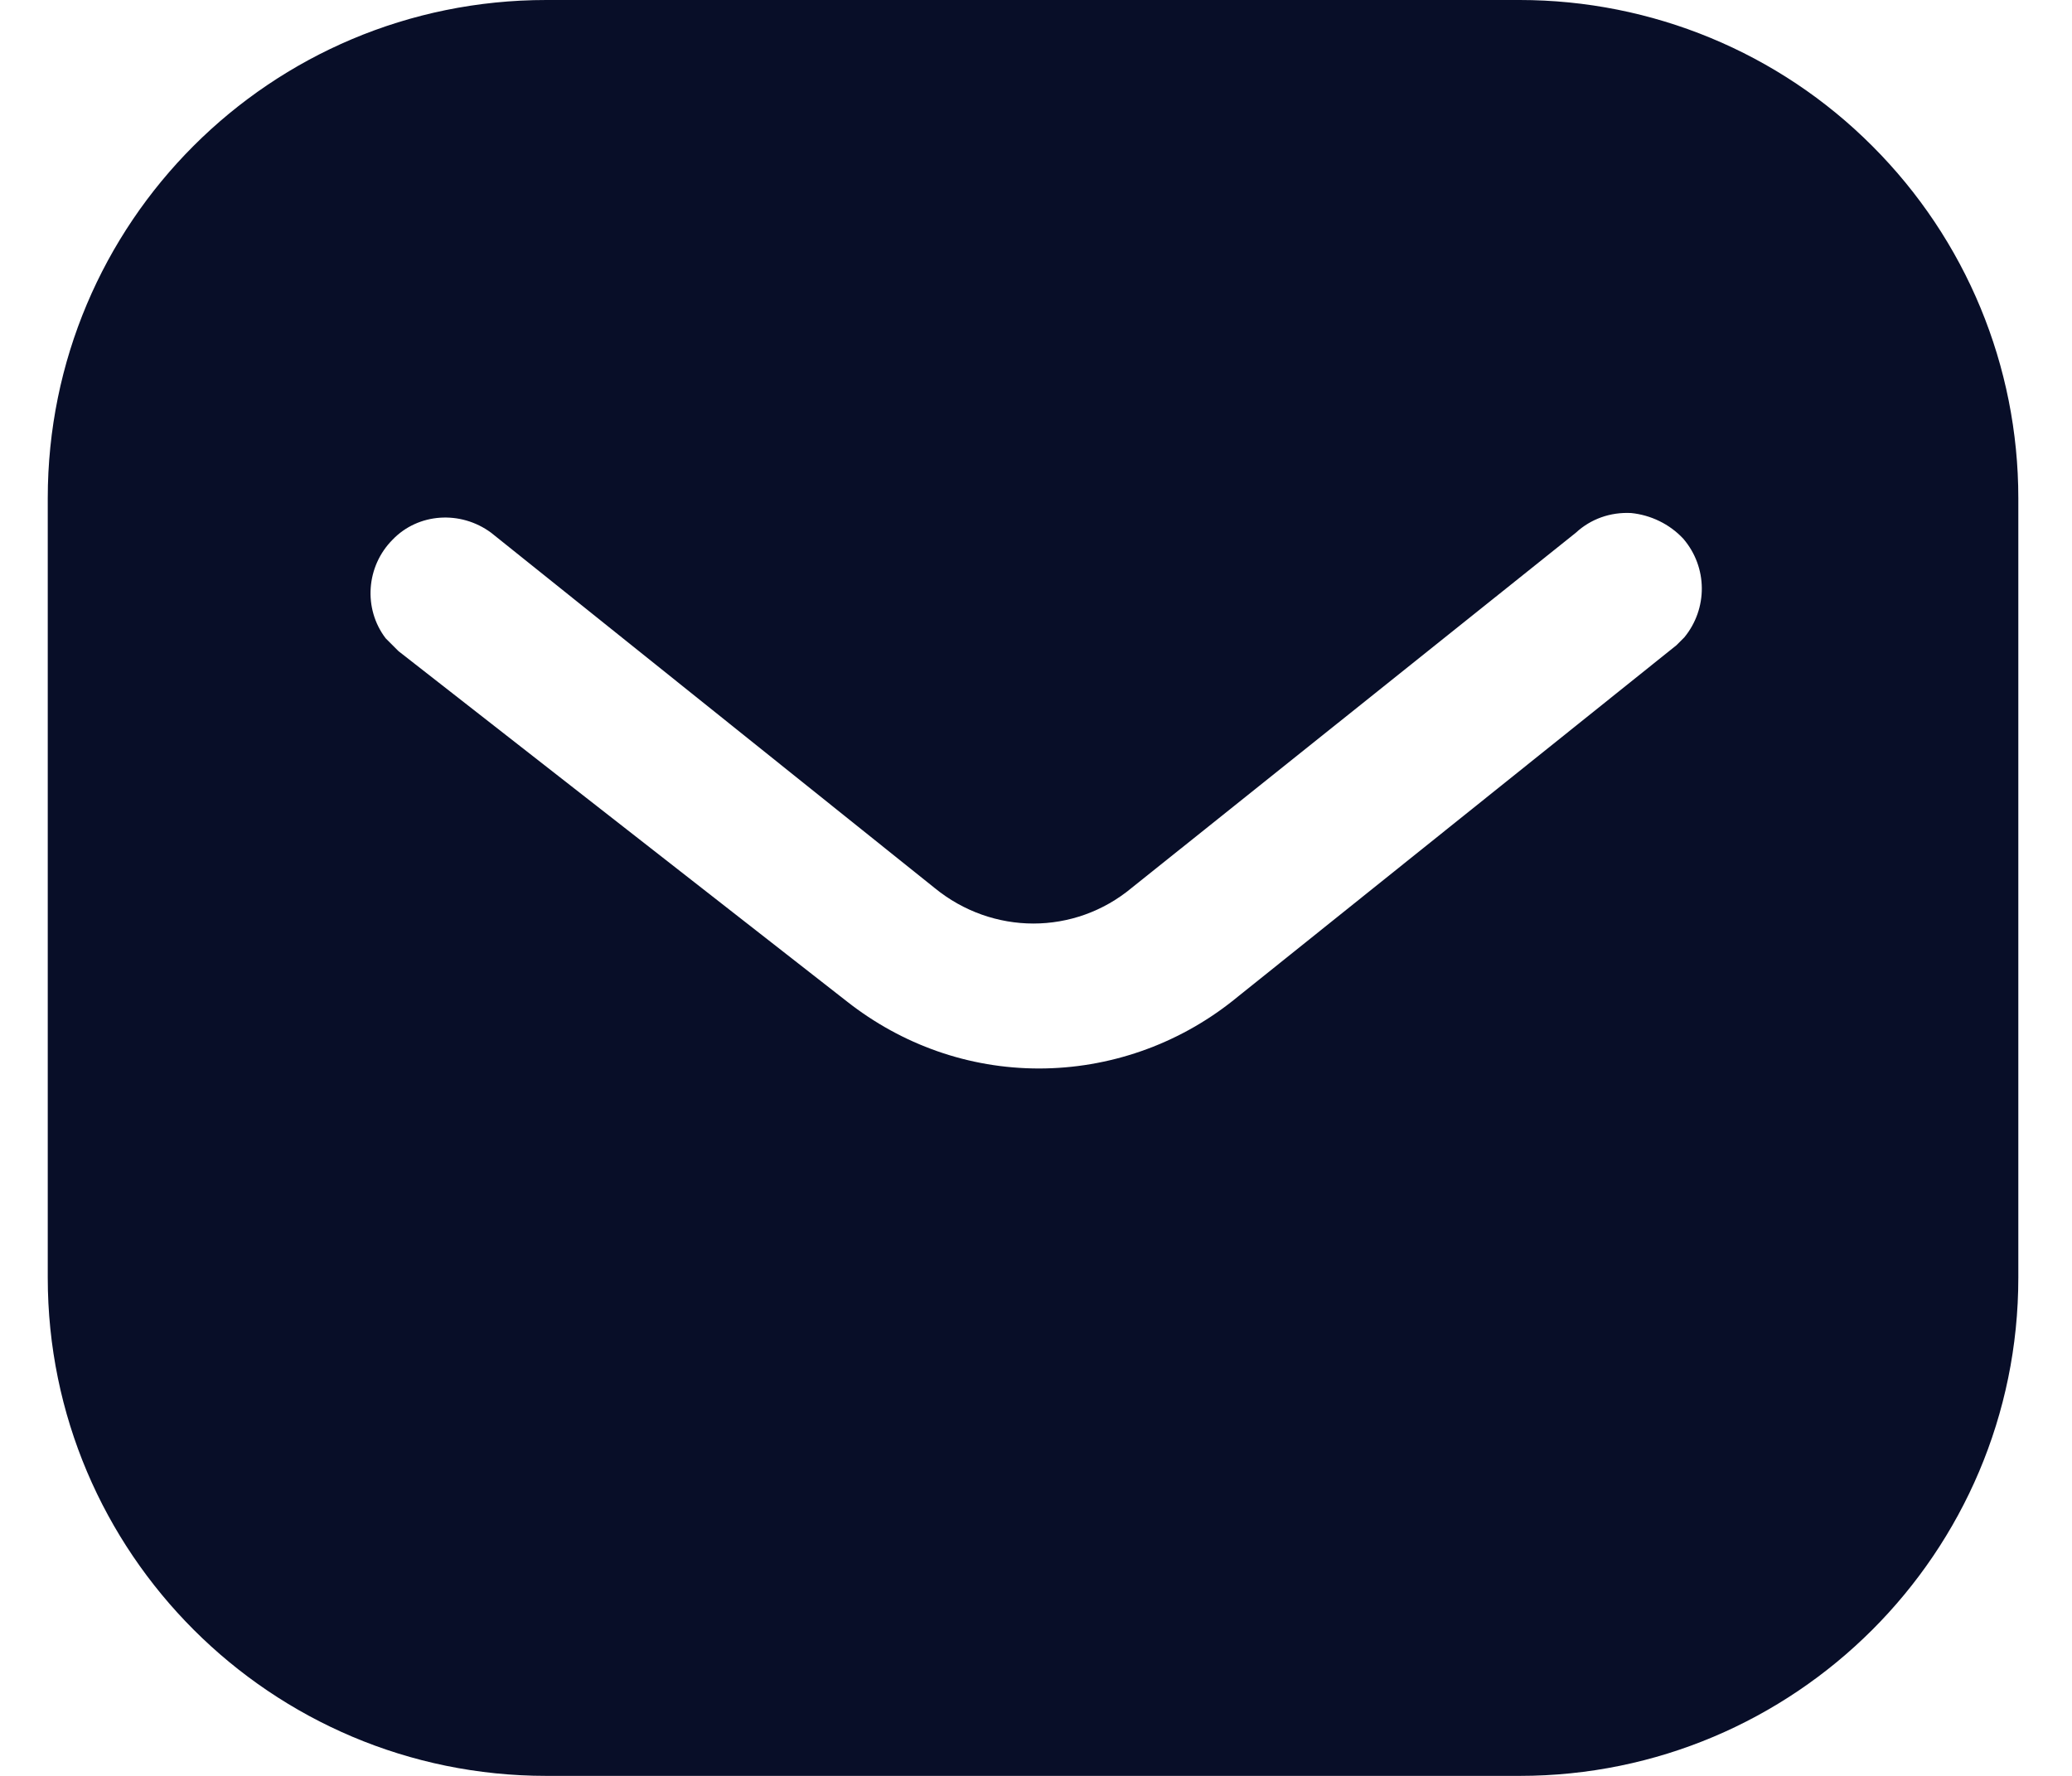 <svg width="21" height="18" viewBox="0 0 21 18" fill="none" xmlns="http://www.w3.org/2000/svg">
<g id="Iconly/Bold/Message">
<g id="Message">
<path id="Vector" d="M15.402 0C16.741 0 18.029 0.53 18.977 1.481C19.926 2.43 20.456 3.71 20.456 5.05V12.95C20.456 15.74 18.189 18 15.402 18H5.537C2.75 18 0.484 15.74 0.484 12.95V5.05C0.484 2.26 2.74 0 5.537 0H15.402ZM16.532 5.2C16.322 5.189 16.122 5.26 15.971 5.4L11.469 9C10.89 9.481 10.06 9.481 9.472 9L4.978 5.4C4.667 5.17 4.238 5.2 3.979 5.47C3.71 5.74 3.68 6.17 3.909 6.47L4.039 6.6L8.583 10.15C9.142 10.59 9.82 10.83 10.53 10.83C11.238 10.83 11.928 10.59 12.486 10.15L16.991 6.54L17.071 6.46C17.309 6.17 17.309 5.75 17.06 5.46C16.921 5.311 16.73 5.22 16.532 5.2Z" fill="#080E28"/>
</g>
</g>
</svg>
